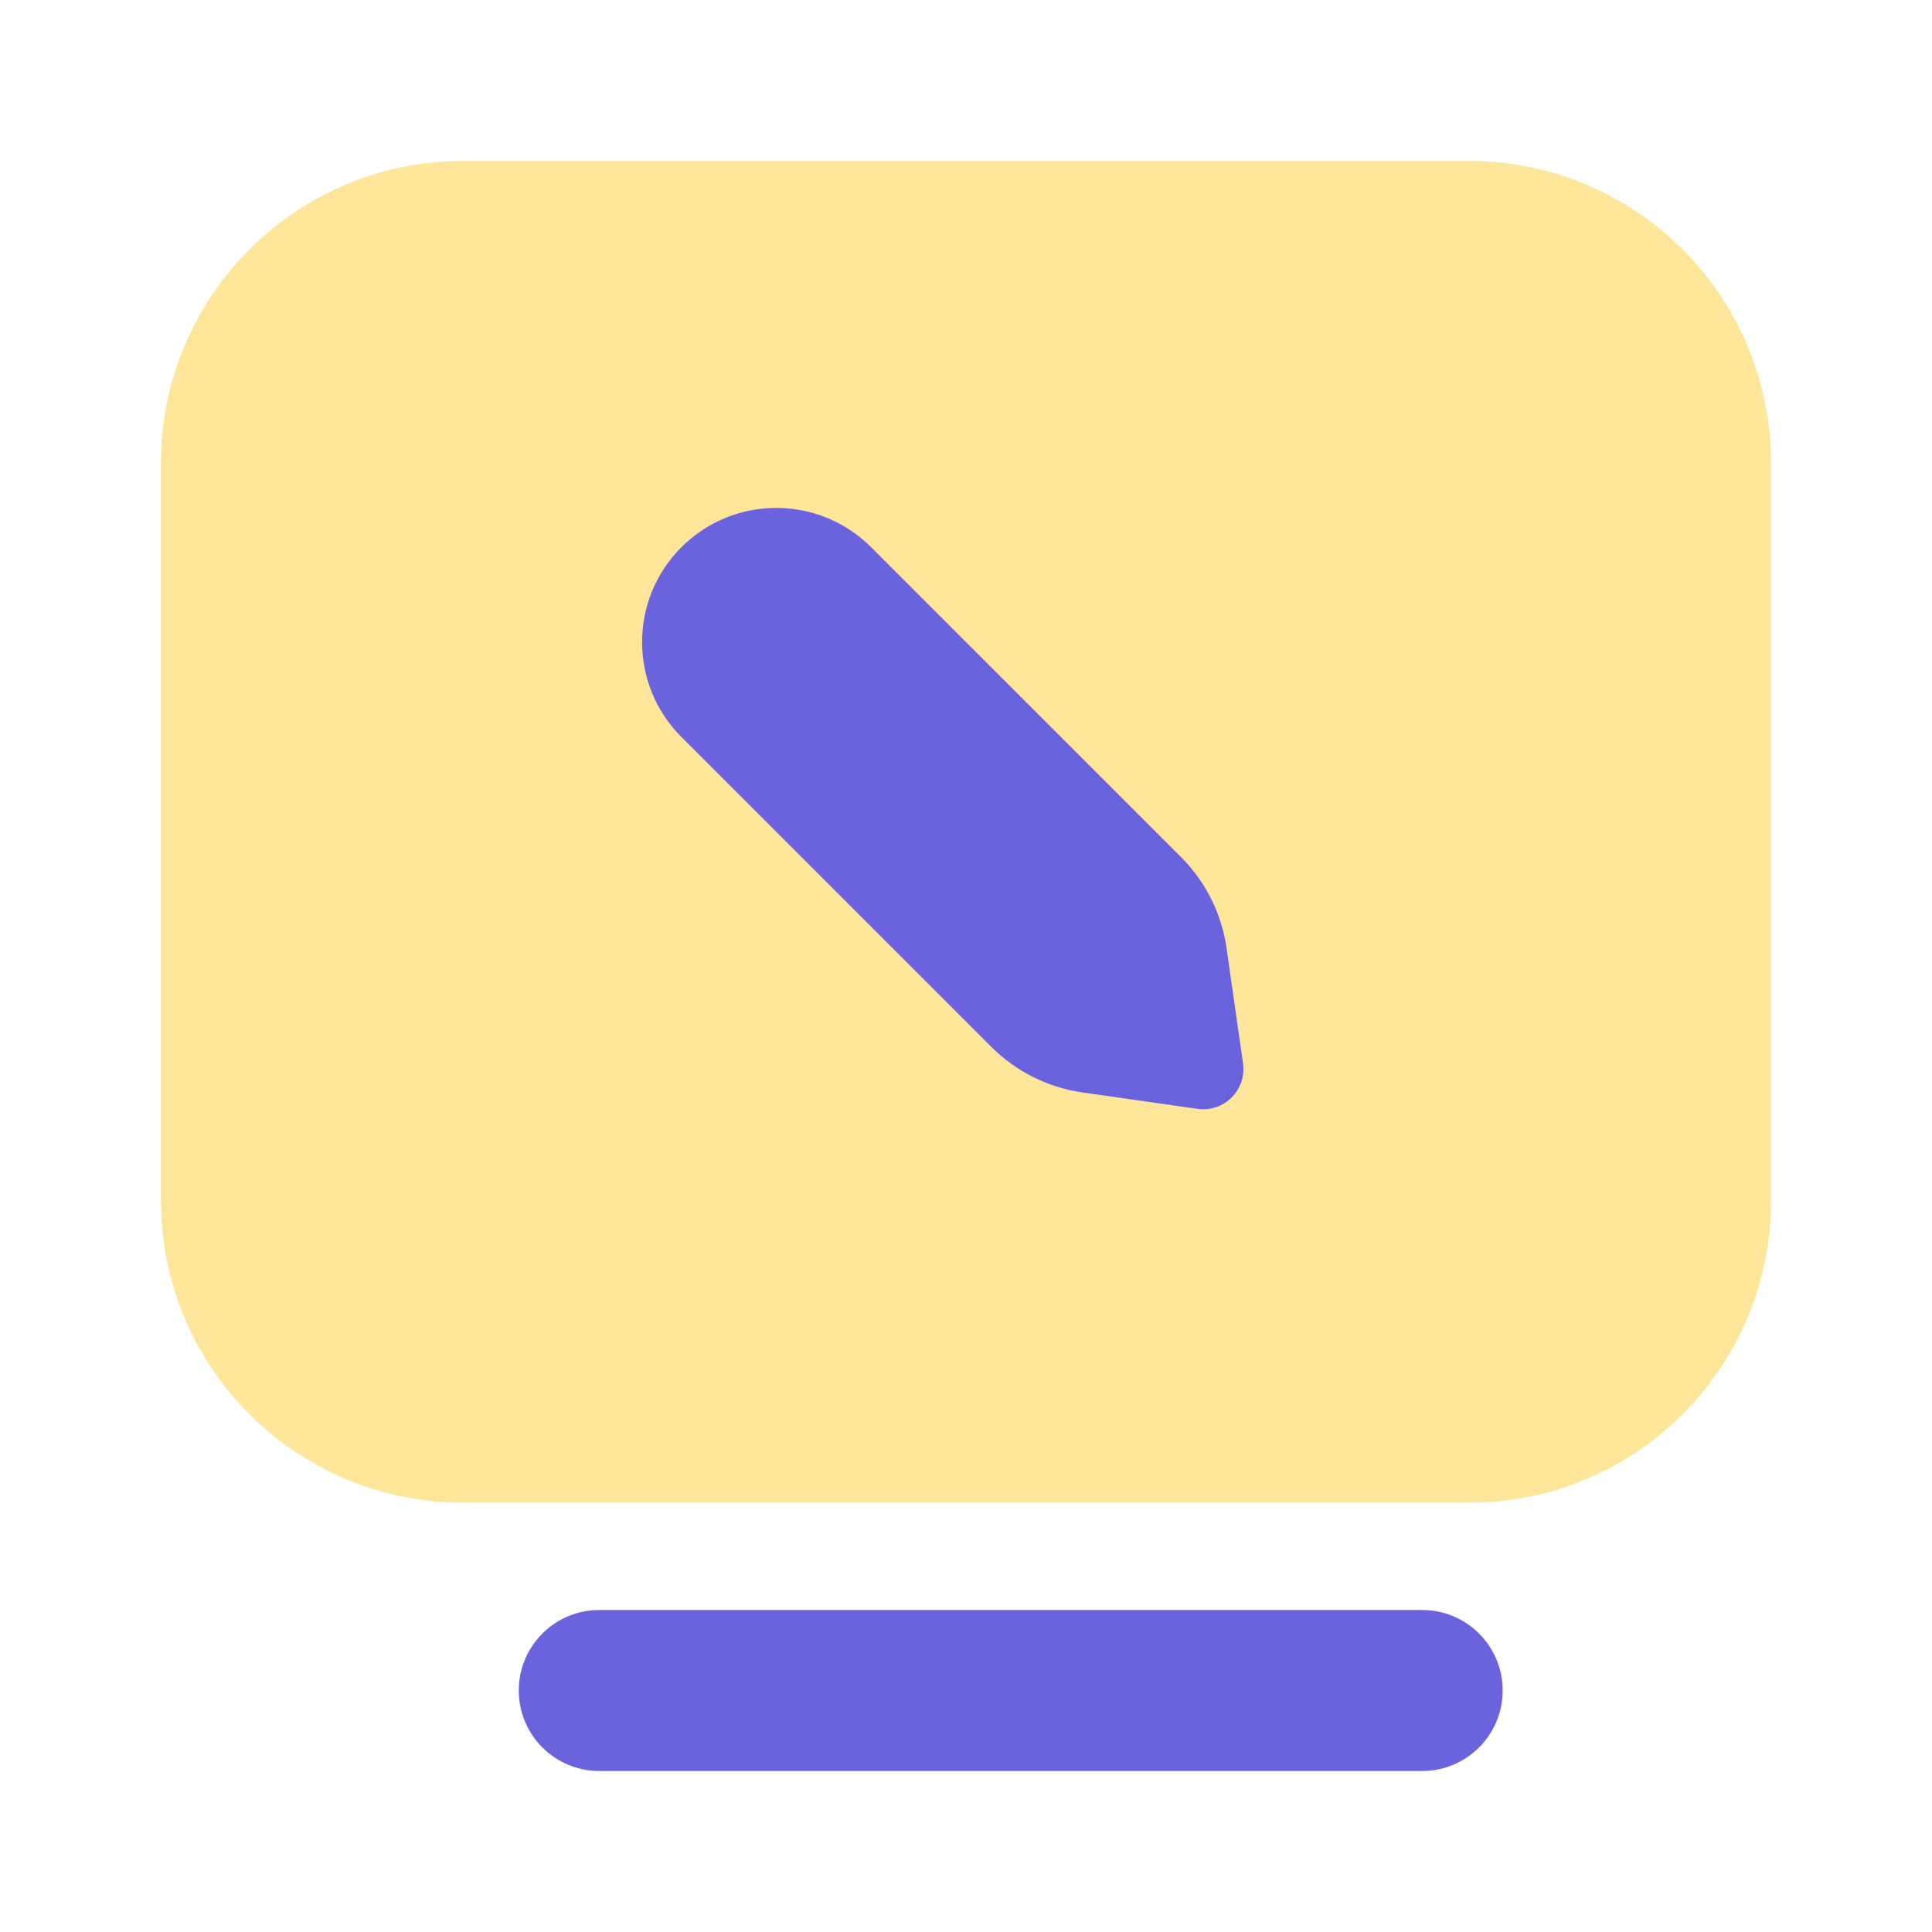 <svg width="48" height="48" viewBox="0 0 48 48" fill="none" xmlns="http://www.w3.org/2000/svg">
<rect width="48" height="48" fill="white"/>
<path d="M4 11.5C4 7.358 7.358 4 11.5 4H36.5C40.642 4 44 7.358 44 11.5V29.833C44 33.975 40.642 37.333 36.5 37.333H11.5C7.358 37.333 4 33.975 4 29.833V11.5Z" fill="#FDE69A"/>
<path fill-rule="evenodd" clip-rule="evenodd" d="M12.889 42C12.889 40.895 13.784 40 14.889 40H35.333C36.438 40 37.333 40.895 37.333 42C37.333 43.105 36.438 44 35.333 44H14.889C13.784 44 12.889 43.105 12.889 42Z" fill="#6B63DD"/>
<path d="M16.929 18.31C15.627 17.008 15.627 14.897 16.929 13.596C18.231 12.294 20.341 12.294 21.643 13.596L29.343 21.295C29.955 21.907 30.352 22.701 30.474 23.558L30.883 26.418C30.977 27.078 30.411 27.643 29.751 27.549L26.891 27.141C26.035 27.018 25.241 26.621 24.628 26.009L16.929 18.31Z" fill="#6B63DD"/>
</svg>
